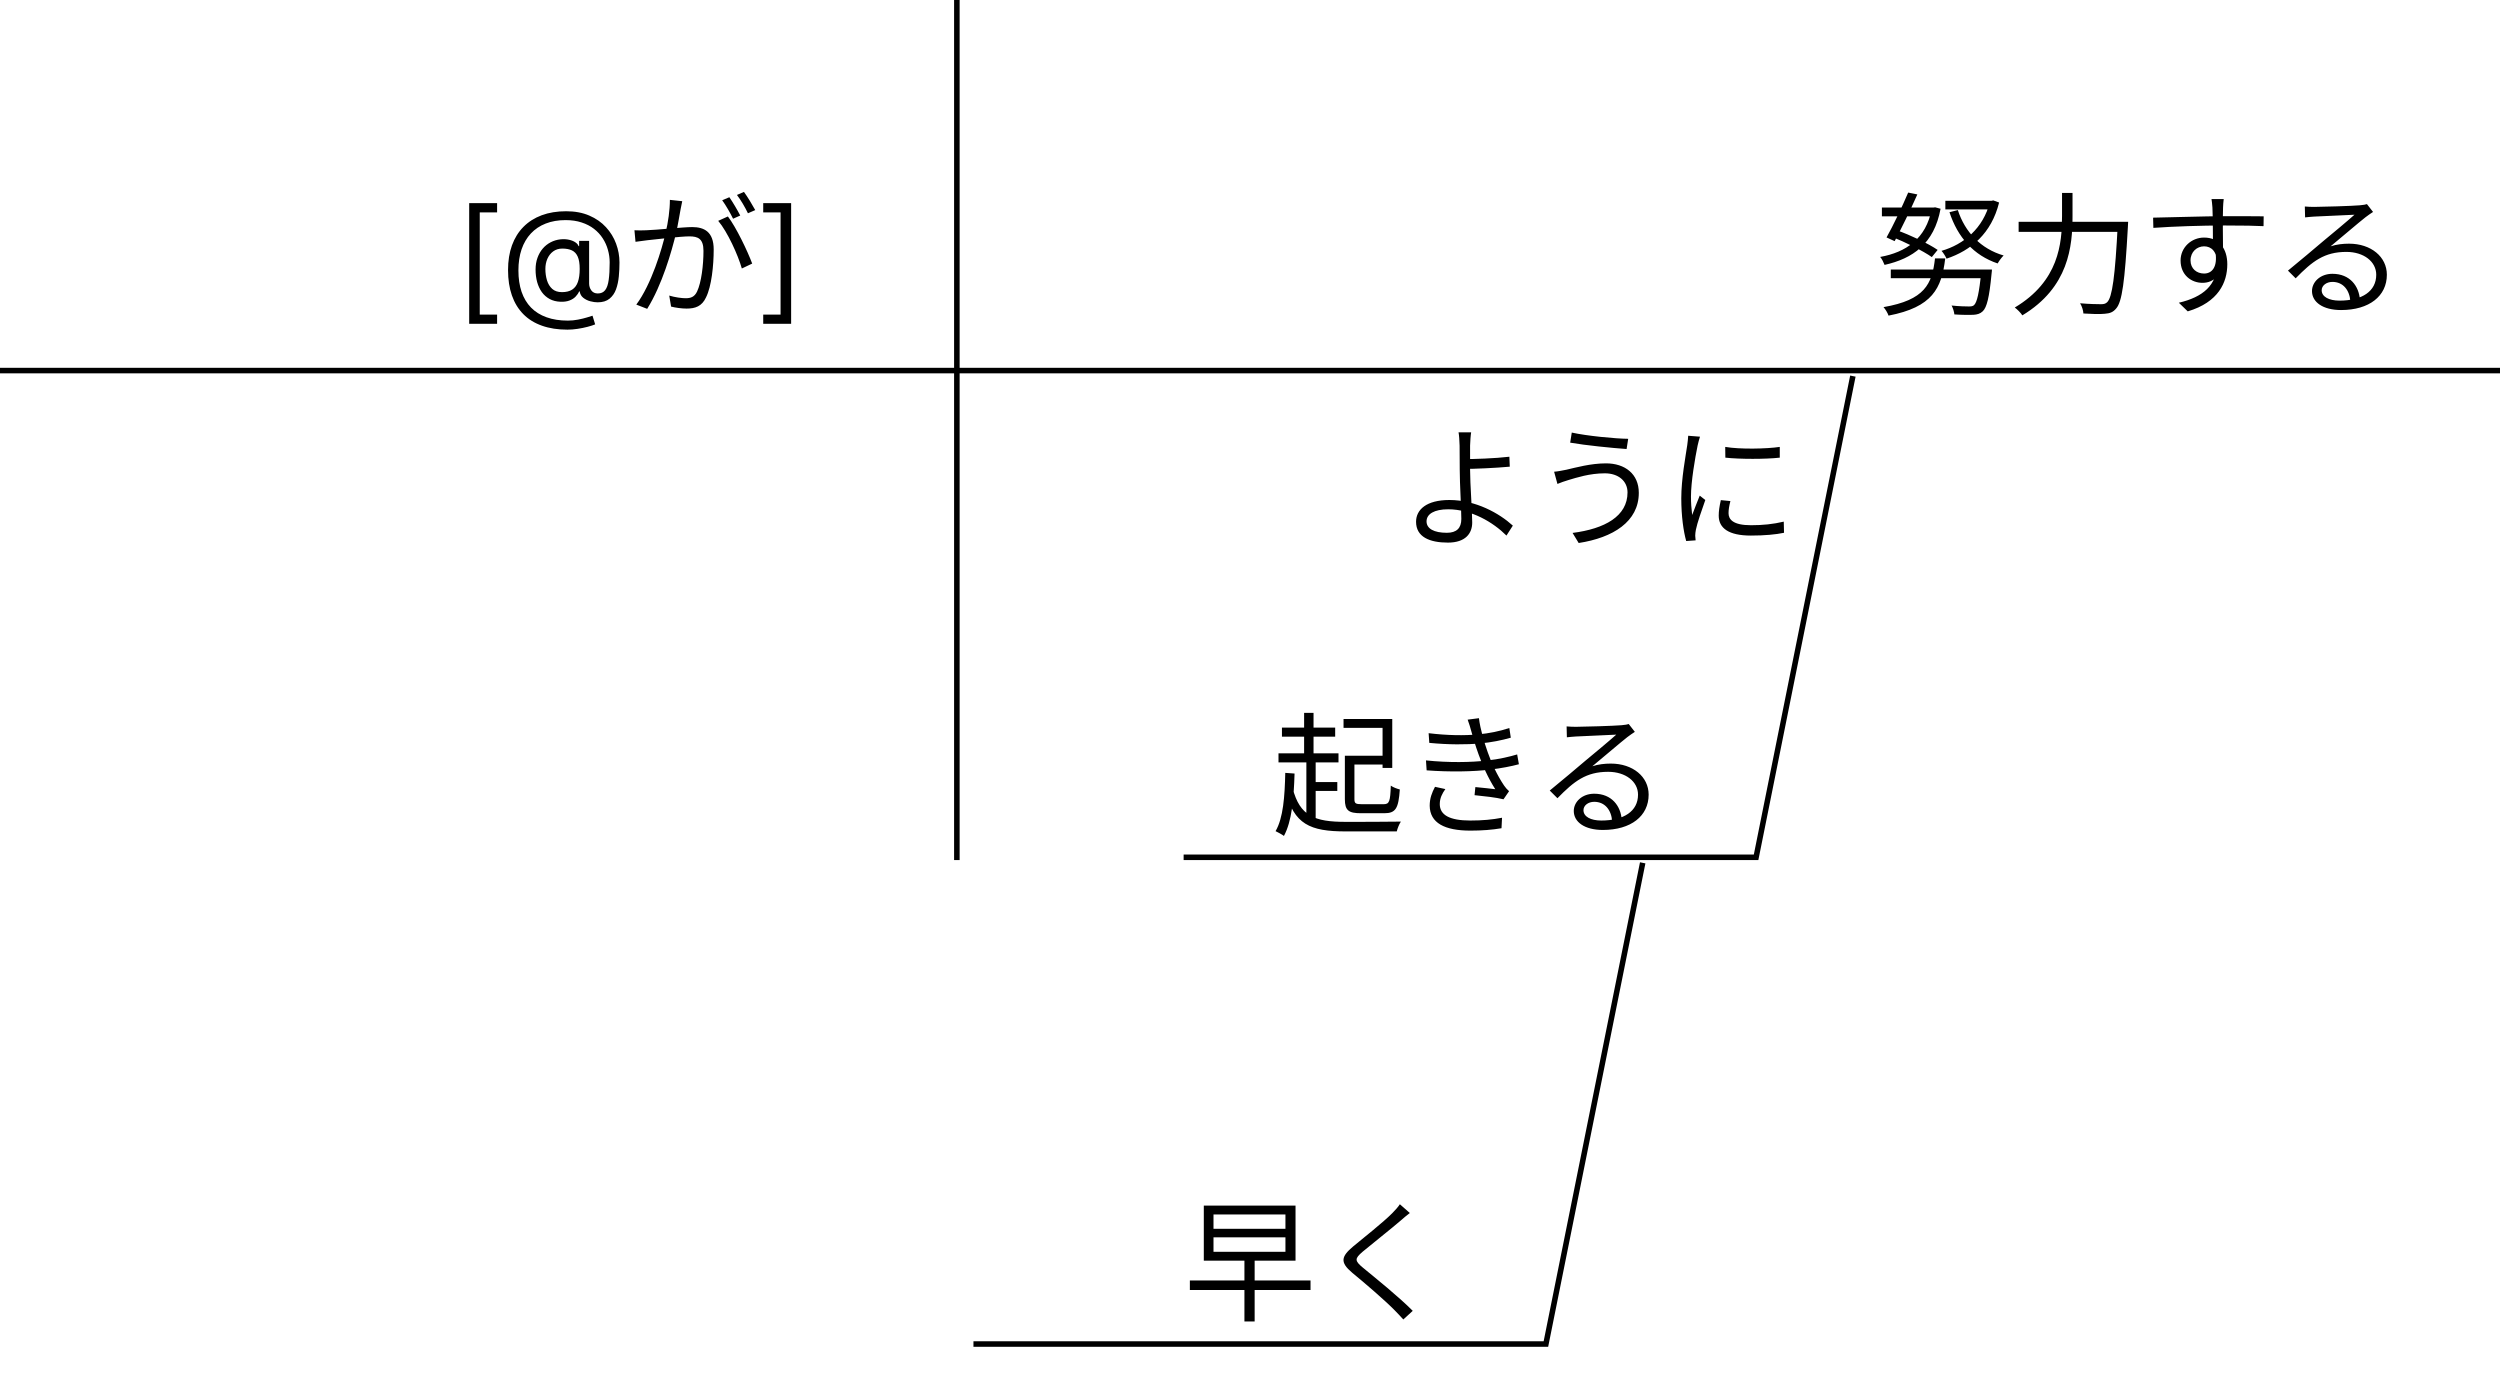 <svg width="452" height="252" viewBox="0 0 452 252" fill="none" xmlns="http://www.w3.org/2000/svg">
<path d="M340.248 37.528V39.112H349.632V37.528H340.248ZM351.72 36.304V37.864H360.36V36.304H351.72ZM345 34.816C343.92 37.36 342.264 40.84 341.088 42.928L342.552 43.6C343.752 41.368 345.456 37.864 346.656 35.152L345 34.816ZM341.928 42.76C344.448 43.768 347.688 45.352 349.272 46.48L350.328 45.184C348.648 44.032 345.384 42.496 342.888 41.608L341.928 42.76ZM353.976 37.984L352.464 38.368C353.952 42.904 356.832 46.168 361.176 47.632C361.416 47.2 361.896 46.528 362.256 46.192C358.128 44.992 355.272 41.968 353.976 37.984ZM341.856 48.736V50.296H358.896V48.736H341.856ZM358.224 48.736V49C357.84 53.008 357.432 54.688 356.904 55.168C356.688 55.36 356.424 55.408 355.968 55.408C355.464 55.408 354.192 55.384 352.848 55.24C353.112 55.72 353.304 56.392 353.352 56.848C354.744 56.944 356.064 56.944 356.76 56.92C357.504 56.872 358.008 56.728 358.488 56.272C359.208 55.576 359.664 53.824 360.072 49.528C360.12 49.264 360.144 48.736 360.144 48.736H358.224ZM349.848 46.72C349.32 51.376 348 54.232 340.536 55.528C340.872 55.888 341.304 56.608 341.448 57.064C349.392 55.528 351.048 52.144 351.696 46.72H349.848ZM349.248 37.528V37.792C348.24 43.168 344.592 45.616 339.936 46.456C340.248 46.792 340.56 47.464 340.728 47.896C345.84 46.744 349.68 44.08 350.856 37.744L349.872 37.48L349.56 37.528H349.248ZM359.76 36.304V36.568C358.56 41.272 355.056 44.2 351.024 45.352C351.36 45.712 351.744 46.336 351.936 46.768C356.376 45.28 360.048 42.208 361.44 36.616L360.384 36.232L360.072 36.304H359.76ZM364.968 40.096V41.92H383.592V40.096H364.968ZM382.896 40.096V40.48C382.416 50.008 381.888 53.752 380.976 54.64C380.664 54.928 380.376 55 379.848 55C379.248 55 377.712 54.976 376.08 54.832C376.416 55.36 376.656 56.152 376.68 56.68C378.168 56.776 379.704 56.824 380.544 56.728C381.456 56.656 382.032 56.464 382.608 55.768C383.664 54.568 384.168 50.992 384.72 41.056C384.744 40.768 384.768 40.096 384.768 40.096H382.896ZM372.816 34.888V39.064C372.816 44.032 372.24 50.848 364.272 55.6C364.704 55.912 365.376 56.584 365.64 57.016C374.04 51.952 374.712 44.536 374.712 39.064V34.888H372.816ZM402.048 35.992H399.84C399.888 36.208 399.96 36.88 400.008 37.528C400.08 38.848 400.104 43.624 400.104 44.68L401.928 45.616C401.904 43.696 401.856 39.064 401.928 37.504C401.928 37.216 402 36.28 402.048 35.992ZM389.28 39.352L389.328 41.2C392.952 40.936 398.088 40.768 402.216 40.768C405.744 40.768 407.904 40.816 409.248 40.888L409.272 39.112C408.144 39.088 405.168 39.088 402.24 39.088C398.544 39.088 392.544 39.304 389.28 39.352ZM401.88 46.312L400.56 45.64C400.944 48.208 399.984 49.456 398.496 49.456C397.176 49.456 396.048 48.592 396.048 47.08C396.048 45.52 397.224 44.536 398.496 44.536C399.792 44.536 400.848 45.448 400.848 47.608C400.848 51.568 398.304 53.704 393.936 54.736L395.544 56.296C401.112 54.64 402.696 51.04 402.696 47.776C402.696 45.016 401.28 42.952 398.496 42.952C396.216 42.952 394.248 44.728 394.248 47.104C394.248 49.72 396.192 51.136 398.208 51.136C400.392 51.136 401.88 49.528 401.88 46.312ZM416.712 37.336L416.76 39.304C417.288 39.232 417.816 39.208 418.368 39.16C419.616 39.088 424.416 38.896 425.688 38.824C424.488 39.904 421.464 42.424 420.12 43.528C418.752 44.704 415.656 47.296 413.664 48.928L415.056 50.32C418.08 47.224 420.24 45.544 424.224 45.544C427.368 45.544 429.624 47.296 429.624 49.672C429.624 52.672 427.056 54.352 422.976 54.352C421.08 54.352 419.76 53.656 419.76 52.48C419.76 51.64 420.6 50.968 421.704 50.968C423.624 50.968 424.8 52.432 424.944 54.472L426.672 54.184C426.504 51.76 424.896 49.504 421.704 49.504C419.496 49.504 418.008 50.992 418.008 52.624C418.008 54.64 420 56.056 423.264 56.056C428.352 56.056 431.544 53.536 431.544 49.672C431.544 46.432 428.688 44.056 424.704 44.056C423.624 44.056 422.472 44.176 421.368 44.536C423.24 43 426.504 40.192 427.68 39.28C428.136 38.92 428.616 38.608 429.048 38.32L427.944 36.904C427.68 37 427.344 37.048 426.624 37.12C425.352 37.24 419.664 37.408 418.392 37.408C417.912 37.408 417.24 37.384 416.712 37.336Z" fill="black"/>
<path d="M84.829 58.545V36.727H89.875V38.398H86.739V56.875H89.875V58.545H84.829ZM102.593 59.602C100.854 59.602 99.317 59.364 97.982 58.886C96.647 58.415 95.525 57.719 94.616 56.798C93.707 55.878 93.019 54.75 92.553 53.415C92.087 52.08 91.854 50.551 91.854 48.83C91.854 47.165 92.09 45.676 92.562 44.364C93.039 43.051 93.729 41.938 94.633 41.023C95.542 40.102 96.644 39.401 97.94 38.918C99.241 38.435 100.712 38.193 102.354 38.193C103.951 38.193 105.349 38.455 106.548 38.977C107.752 39.494 108.758 40.196 109.565 41.082C110.377 41.963 110.985 42.955 111.388 44.057C111.798 45.159 112.002 46.295 112.002 47.466C112.002 48.29 111.962 49.125 111.883 49.972C111.803 50.818 111.636 51.597 111.38 52.307C111.124 53.011 110.729 53.58 110.195 54.011C109.667 54.443 108.951 54.659 108.048 54.659C107.65 54.659 107.212 54.597 106.735 54.472C106.258 54.347 105.835 54.139 105.465 53.849C105.096 53.56 104.877 53.17 104.809 52.682H104.707C104.57 53.011 104.36 53.324 104.076 53.619C103.798 53.915 103.431 54.151 102.977 54.327C102.528 54.503 101.979 54.58 101.332 54.557C100.593 54.528 99.942 54.364 99.38 54.062C98.817 53.756 98.346 53.341 97.965 52.818C97.59 52.29 97.306 51.679 97.113 50.986C96.925 50.287 96.832 49.534 96.832 48.727C96.832 47.96 96.945 47.258 97.173 46.622C97.4 45.986 97.715 45.429 98.119 44.952C98.528 44.474 99.005 44.094 99.55 43.81C100.102 43.52 100.695 43.341 101.332 43.273C101.9 43.216 102.417 43.242 102.883 43.349C103.349 43.452 103.732 43.608 104.033 43.818C104.335 44.023 104.525 44.25 104.604 44.5H104.707V43.545H106.513V51.25C106.513 51.727 106.647 52.148 106.914 52.511C107.181 52.875 107.57 53.057 108.082 53.057C108.661 53.057 109.104 52.858 109.411 52.46C109.724 52.062 109.937 51.449 110.05 50.619C110.17 49.79 110.229 48.727 110.229 47.432C110.229 46.67 110.124 45.92 109.914 45.182C109.71 44.438 109.397 43.742 108.977 43.094C108.562 42.446 108.036 41.875 107.4 41.381C106.763 40.886 106.016 40.5 105.158 40.222C104.306 39.938 103.337 39.795 102.252 39.795C100.917 39.795 99.721 40.003 98.664 40.418C97.613 40.827 96.718 41.426 95.979 42.216C95.246 43 94.687 43.955 94.3 45.08C93.92 46.199 93.729 47.472 93.729 48.898C93.729 50.347 93.92 51.633 94.3 52.758C94.687 53.883 95.255 54.832 96.005 55.605C96.761 56.378 97.695 56.963 98.809 57.361C99.923 57.764 101.207 57.966 102.661 57.966C103.286 57.966 103.903 57.906 104.511 57.787C105.119 57.668 105.656 57.537 106.121 57.395C106.587 57.253 106.923 57.148 107.127 57.08L107.604 58.648C107.252 58.795 106.792 58.943 106.224 59.091C105.661 59.239 105.059 59.361 104.417 59.457C103.781 59.554 103.173 59.602 102.593 59.602ZM101.604 52.818C102.366 52.818 102.982 52.665 103.454 52.358C103.925 52.051 104.269 51.588 104.485 50.969C104.701 50.349 104.809 49.568 104.809 48.625C104.809 47.67 104.69 46.926 104.451 46.392C104.212 45.858 103.86 45.483 103.394 45.267C102.928 45.051 102.354 44.943 101.673 44.943C101.025 44.943 100.471 45.114 100.011 45.455C99.556 45.79 99.207 46.239 98.962 46.801C98.724 47.358 98.604 47.966 98.604 48.625C98.604 49.352 98.701 50.037 98.894 50.679C99.087 51.315 99.403 51.832 99.84 52.23C100.278 52.622 100.866 52.818 101.604 52.818ZM123.348 36.376L121.116 36.136C121.116 37.984 120.804 40.144 120.348 42.064C119.7 44.992 117.78 51.4 115.044 55.072L117.012 55.84C119.724 51.472 121.428 45.496 122.244 42.112C122.58 40.624 122.892 38.656 123.06 37.792C123.156 37.336 123.252 36.808 123.348 36.376ZM131.604 39.136L129.852 39.928C131.532 41.92 133.428 46.096 134.124 48.544L135.996 47.656C135.18 45.448 133.092 41.08 131.604 39.136ZM114.708 41.632L114.9 43.72C115.524 43.624 116.508 43.504 117.06 43.432C118.524 43.288 123.036 42.736 124.644 42.736C126.18 42.736 127.188 43.144 127.188 45.352C127.188 47.944 126.804 51.064 126.036 52.696C125.556 53.728 124.836 53.92 123.948 53.92C123.276 53.92 122.004 53.752 120.996 53.44L121.332 55.432C122.076 55.624 123.228 55.792 124.14 55.792C125.7 55.792 126.9 55.384 127.644 53.776C128.652 51.784 129.036 47.968 129.036 45.112C129.036 41.872 127.284 41.056 125.148 41.056C123.516 41.056 118.644 41.584 116.844 41.632C116.076 41.656 115.452 41.68 114.708 41.632ZM131.868 35.656L130.572 36.208C131.244 37.12 132.06 38.56 132.54 39.544L133.836 38.968C133.332 37.984 132.468 36.52 131.868 35.656ZM134.508 34.696L133.236 35.248C133.932 36.136 134.724 37.504 135.228 38.56L136.548 37.984C136.068 37.096 135.156 35.584 134.508 34.696ZM143.036 36.727V58.545H137.99V56.875H141.126V38.398H137.99V36.727H143.036Z" fill="black"/>
<path d="M173 0V155.5" stroke="black"/>
<path d="M335 68L317.5 155H214" stroke="black"/>
<path d="M231.776 131.552V133.184H241.4V131.552H231.776ZM243.848 136.64V138.224H250.904V136.64H243.848ZM231.152 136.208V137.84H242V136.208H231.152ZM237.008 141.392V143H241.784V141.392H237.008ZM235.784 128.888V137.048H237.488V128.888H235.784ZM236.192 137.312V148.328H237.872V137.312H236.192ZM242.912 129.992V131.6H249.968V138.848H251.72V129.992H242.912ZM243.152 136.64V144.488C243.152 146.528 243.824 147.032 246.056 147.032C246.536 147.032 249.776 147.032 250.28 147.032C252.344 147.032 252.848 146.168 253.088 142.736C252.584 142.616 251.84 142.328 251.456 142.04C251.36 144.92 251.192 145.4 250.16 145.4C249.44 145.4 246.752 145.4 246.224 145.4C245.096 145.4 244.88 145.256 244.88 144.488V136.64H243.152ZM233.72 142.544L232.4 142.976C233.96 149.024 236.816 150.32 243.32 150.32H252.536C252.656 149.792 252.992 148.952 253.28 148.544C251.792 148.592 244.448 148.592 243.272 148.592C237.704 148.592 235.016 147.56 233.72 142.544ZM232.376 139.736C232.28 144.008 232.016 147.872 230.624 150.272C231.032 150.464 231.824 150.896 232.136 151.136C233.576 148.448 233.912 144.464 234.056 139.856L232.376 139.736ZM258.296 132.56L258.416 134.312C261.848 134.648 265.208 134.648 267.632 134.408C269.552 134.24 271.592 133.832 273.152 133.376L272.888 131.624C271.16 132.2 269.192 132.608 267.224 132.776C264.776 133.016 261.632 132.968 258.296 132.56ZM257.816 137.48L257.936 139.28C262.064 139.592 266.504 139.52 269.456 139.136C271.472 138.896 273.296 138.536 274.616 138.176L274.304 136.4C273.032 136.784 271.088 137.264 268.808 137.504C266 137.84 261.92 137.912 257.816 137.48ZM266.024 132.248C266.36 133.448 266.72 134.72 267.32 136.376C268.016 138.32 269.024 140.624 270.344 142.688C269.6 142.592 268.04 142.424 266.744 142.304L266.6 143.768C268.256 143.936 270.488 144.176 271.832 144.512L272.84 143.048C272.48 142.736 272.192 142.4 271.928 142.016C270.68 140.168 269.624 137.864 268.976 135.992C268.376 134.288 267.632 131.864 267.392 129.848L265.352 130.112C265.616 130.808 265.832 131.552 266.024 132.248ZM261.32 142.664L259.448 142.256C258.896 143.312 258.488 144.32 258.488 145.688C258.536 148.784 261.176 150.176 265.856 150.176C267.92 150.176 269.792 150.032 271.472 149.744L271.568 147.848C269.816 148.184 268.064 148.352 265.832 148.352C262.064 148.352 260.312 147.344 260.312 145.376C260.312 144.296 260.744 143.48 261.32 142.664ZM283.243 131.336L283.291 133.304C283.819 133.232 284.347 133.208 284.899 133.16C286.147 133.088 290.947 132.896 292.219 132.824C291.019 133.904 287.995 136.424 286.651 137.528C285.283 138.704 282.187 141.296 280.195 142.928L281.587 144.32C284.611 141.224 286.771 139.544 290.755 139.544C293.899 139.544 296.155 141.296 296.155 143.672C296.155 146.672 293.587 148.352 289.507 148.352C287.611 148.352 286.291 147.656 286.291 146.48C286.291 145.64 287.131 144.968 288.235 144.968C290.155 144.968 291.331 146.432 291.475 148.472L293.203 148.184C293.035 145.76 291.427 143.504 288.235 143.504C286.027 143.504 284.539 144.992 284.539 146.624C284.539 148.64 286.531 150.056 289.795 150.056C294.883 150.056 298.075 147.536 298.075 143.672C298.075 140.432 295.219 138.056 291.235 138.056C290.155 138.056 289.003 138.176 287.899 138.536C289.771 137 293.035 134.192 294.211 133.28C294.667 132.92 295.147 132.608 295.579 132.32L294.475 130.904C294.211 131 293.875 131.048 293.155 131.12C291.883 131.24 286.195 131.408 284.923 131.408C284.443 131.408 283.771 131.384 283.243 131.336Z" fill="black"/>
<path d="M265.984 78.16H263.704C263.8 78.616 263.872 79.672 263.896 80.56C263.896 81.592 263.92 83.56 263.92 84.952C263.92 87.4 264.208 92.056 264.208 93.832C264.208 95.488 263.344 96.328 261.592 96.328C259.264 96.328 257.92 95.584 257.92 94.264C257.92 92.92 259.336 92.08 261.832 92.08C266.032 92.08 269.968 94.432 272.368 96.832L273.52 95.032C271.072 92.8 266.8 90.4 262.048 90.4C257.896 90.4 256.024 92.152 256.024 94.336C256.024 97.072 258.448 98.104 261.784 98.104C264.976 98.104 266.176 96.424 266.176 94.48C266.176 92.368 265.792 87.568 265.792 84.952C265.792 83.296 265.792 81.64 265.792 80.56C265.816 79.84 265.888 78.688 265.984 78.16ZM264.736 83.008V84.784C266.464 84.784 270.376 84.616 272.968 84.376L272.896 82.576C270.304 82.888 266.392 83.008 264.736 83.008ZM294.256 89.032C294.256 93.328 290.152 95.608 284.32 96.352L285.424 98.176C291.64 97.216 296.296 94.312 296.296 89.104C296.296 85.672 293.776 83.776 290.368 83.776C287.584 83.776 284.872 84.544 283.192 84.928C282.448 85.072 281.656 85.24 280.984 85.288L281.584 87.496C282.16 87.256 282.88 86.992 283.624 86.776C285.016 86.368 287.392 85.576 290.152 85.576C292.624 85.576 294.256 86.992 294.256 89.032ZM284.176 78.208L283.888 80.032C286.6 80.512 291.424 80.992 294.088 81.184L294.376 79.336C292.048 79.312 286.84 78.808 284.176 78.208ZM311.92 80.8L311.944 82.744C314.56 83.032 319.216 83.032 321.784 82.744V80.8C319.408 81.16 314.536 81.256 311.92 80.8ZM312.856 90.592L311.128 90.424C310.864 91.576 310.744 92.44 310.744 93.232C310.744 95.488 312.544 96.832 316.552 96.832C319.048 96.832 321.064 96.64 322.552 96.328L322.504 94.312C320.584 94.768 318.712 94.96 316.576 94.96C313.288 94.96 312.52 93.88 312.52 92.776C312.52 92.128 312.64 91.456 312.856 90.592ZM307.36 78.952L305.224 78.784C305.2 79.312 305.128 79.912 305.056 80.464C304.768 82.456 303.976 86.56 303.976 90.088C303.976 93.352 304.384 96.112 304.864 97.816L306.568 97.696C306.544 97.432 306.52 97.096 306.496 96.856C306.496 96.568 306.544 96.112 306.616 95.776C306.832 94.624 307.72 92.104 308.32 90.4L307.312 89.608C306.904 90.592 306.352 92.032 305.944 93.112C305.8 91.936 305.728 90.928 305.728 89.776C305.728 87.064 306.472 82.792 306.928 80.56C307.024 80.128 307.216 79.36 307.36 78.952Z" fill="black"/>
<path d="M297 156L279.5 243H176" stroke="black"/>
<path d="M224.992 227.664V238.92H226.84V227.664H224.992ZM219.4 223.704H232.408V226.32H219.4V223.704ZM219.4 219.576H232.408V222.168H219.4V219.576ZM217.648 217.968V227.928H234.232V217.968H217.648ZM215.128 231.504V233.232H236.944V231.504H215.128ZM254.896 219.312L253.096 217.728C252.832 218.16 252.208 218.856 251.728 219.336C250.12 220.968 246.472 223.848 244.648 225.36C242.488 227.184 242.224 228.216 244.48 230.112C246.736 231.96 250.36 235.08 252.064 236.808C252.64 237.408 253.216 237.984 253.72 238.56L255.424 237C252.88 234.432 248.632 231.024 246.448 229.224C244.888 227.928 244.912 227.568 246.352 226.32C248.128 224.832 251.584 222.12 253.24 220.68C253.624 220.344 254.368 219.696 254.896 219.312Z" fill="black"/>
<path d="M0 67H452" stroke="black"/>
</svg>
